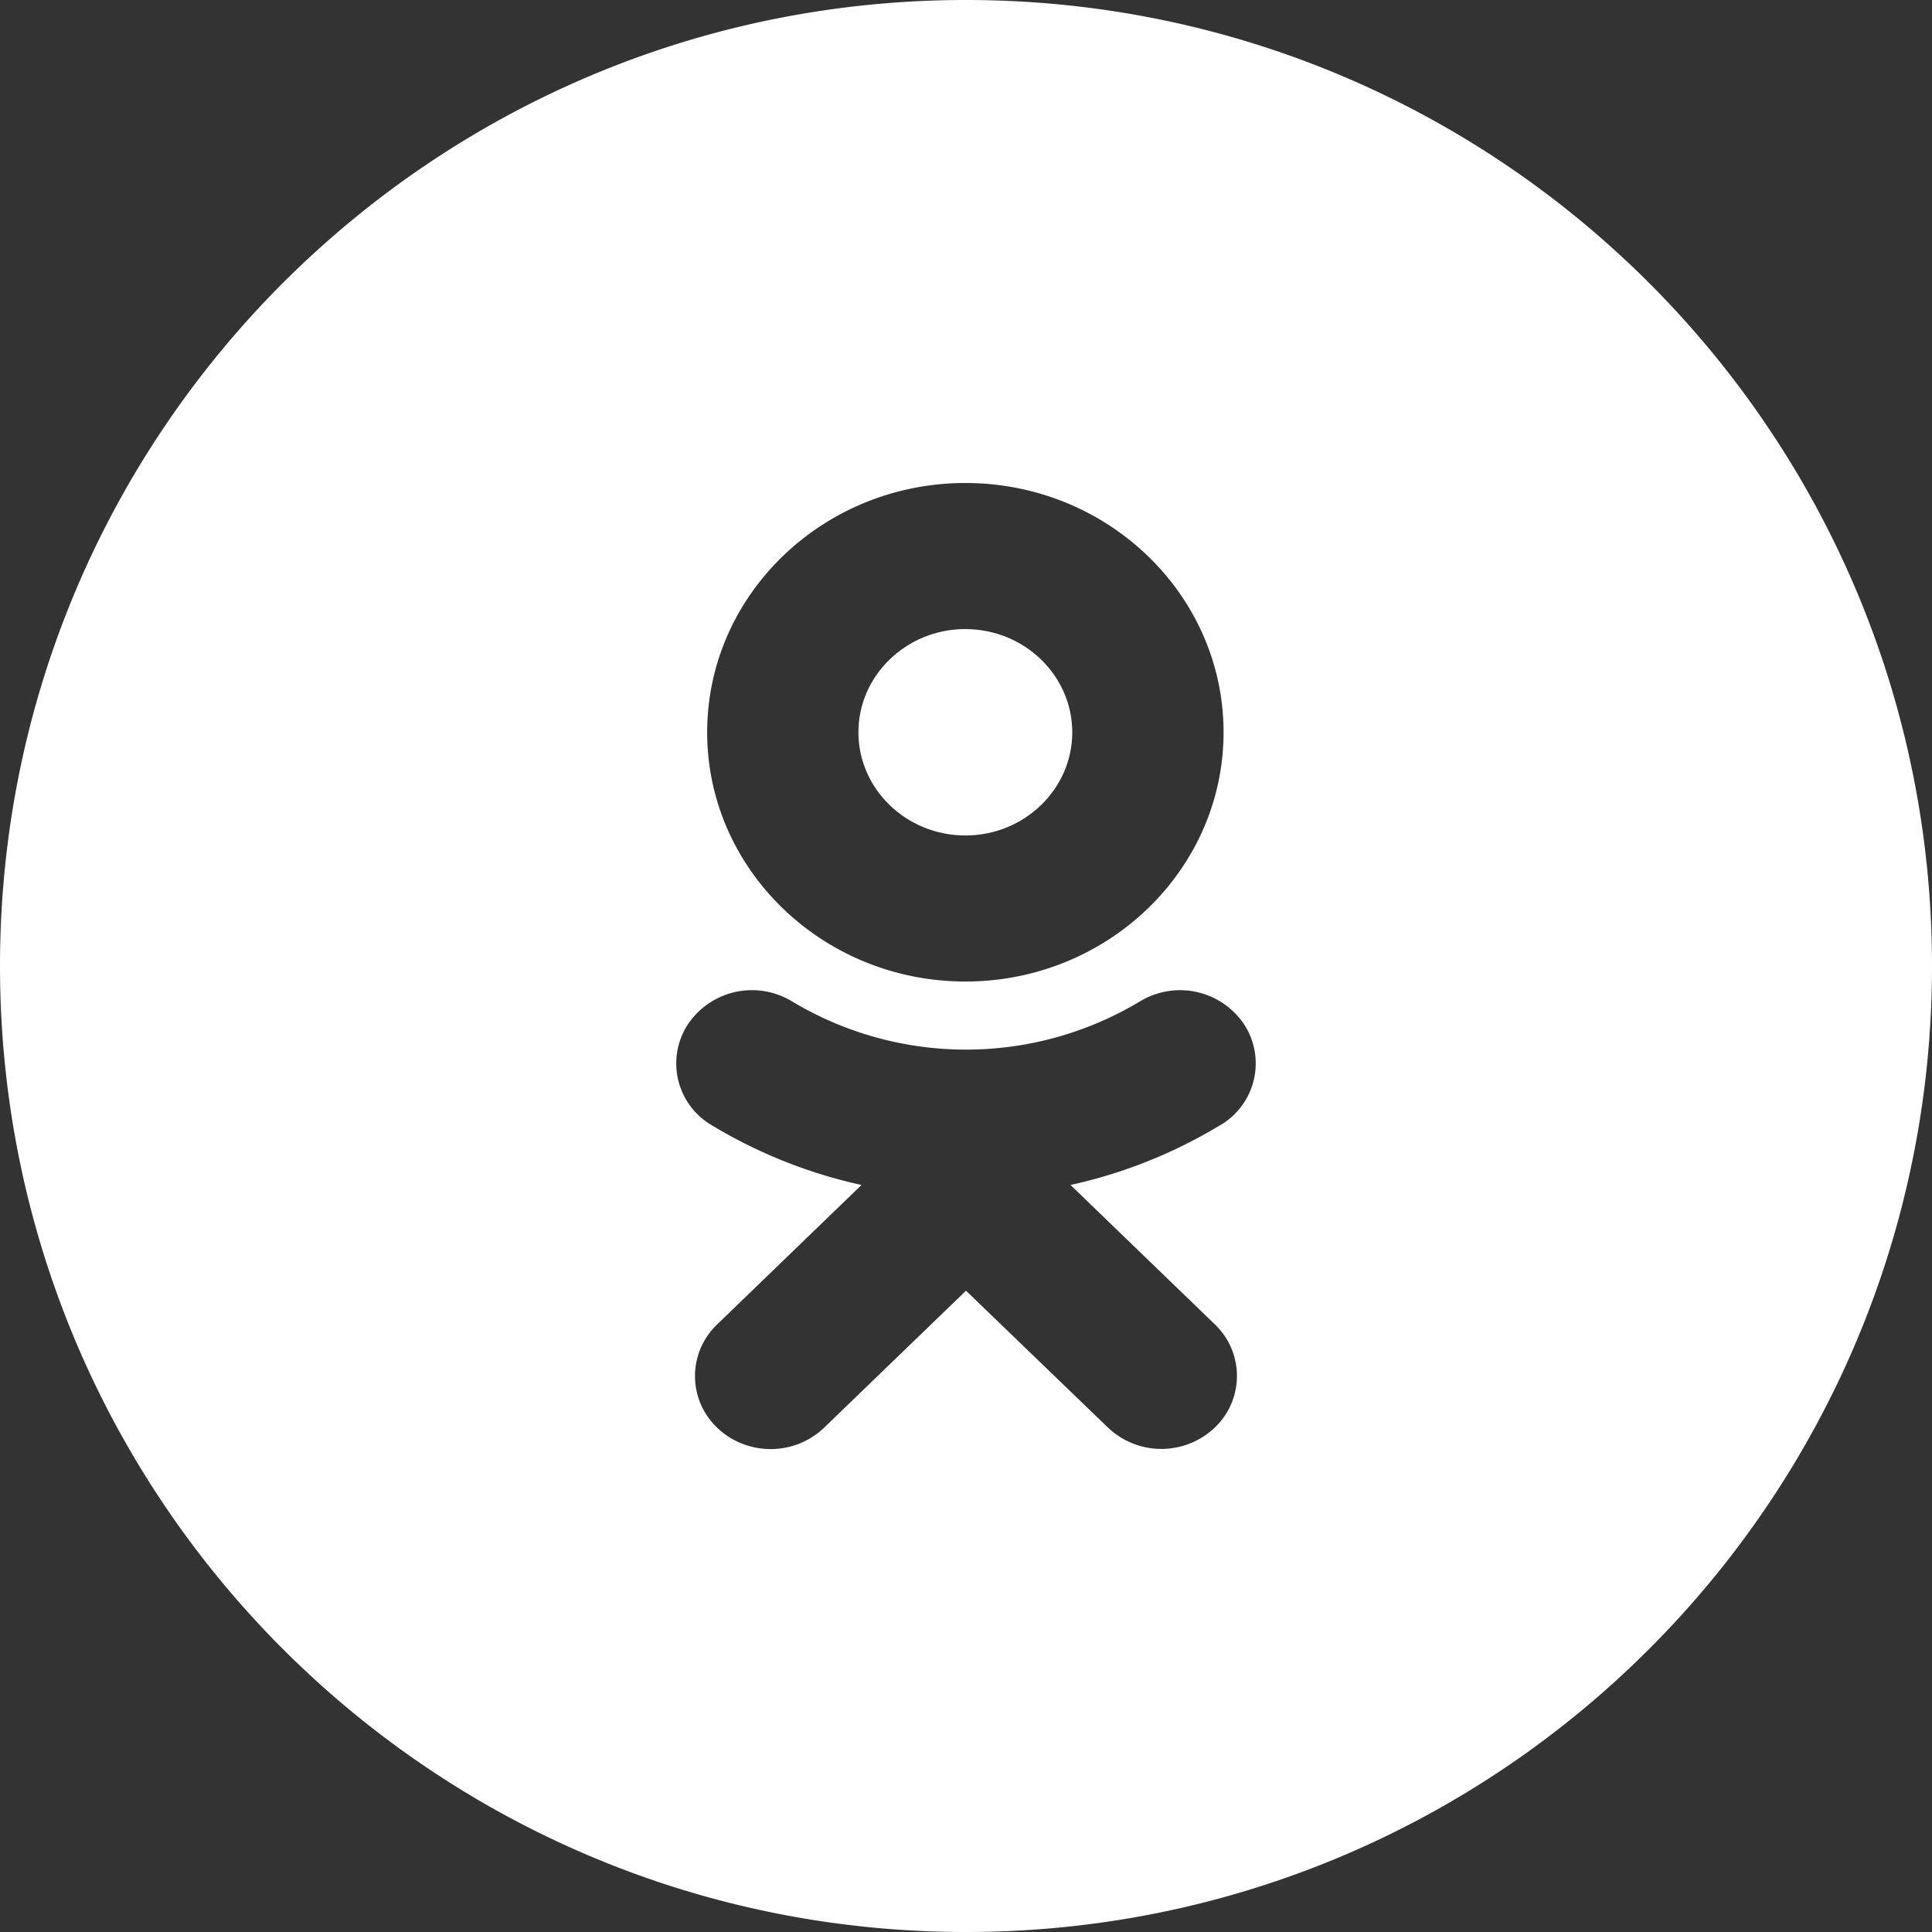 <svg width="32" height="32" fill="none" xmlns="http://www.w3.org/2000/svg"><rect width="100%" height="100%" fill="#333333" stroke="none"/><path fill-rule="evenodd" clip-rule="evenodd" d="M0 16C0 7.163 7.163 0 16 0s16 7.163 16 16-7.163 16-16 16S0 24.837 0 16zm15.99.257c2.359 0 4.276-1.852 4.276-4.128C20.266 9.852 18.35 8 15.99 8c-2.359 0-4.277 1.852-4.277 4.13 0 2.275 1.918 4.127 4.277 4.127zm4.224 2.377a8.176 8.176 0 01-2.483.993l2.39 2.308a1.18 1.18 0 010 1.71 1.284 1.284 0 01-1.77 0L16 21.378l-2.35 2.269a1.275 1.275 0 01-.886.354c-.32 0-.64-.118-.886-.354a1.18 1.18 0 010-1.71l2.391-2.31a8.188 8.188 0 01-2.484-.992 1.185 1.185 0 01-.392-1.668 1.278 1.278 0 011.727-.38 5.597 5.597 0 005.76 0 1.279 1.279 0 011.727.38 1.185 1.185 0 01-.393 1.668z" fill="#fff"/><path fill-rule="evenodd" clip-rule="evenodd" d="M15.99 10.42c.976 0 1.77.767 1.77 1.71 0 .941-.794 1.708-1.77 1.708-.977 0-1.772-.767-1.772-1.709 0-.942.795-1.71 1.771-1.71z" fill="#fff"/></svg>